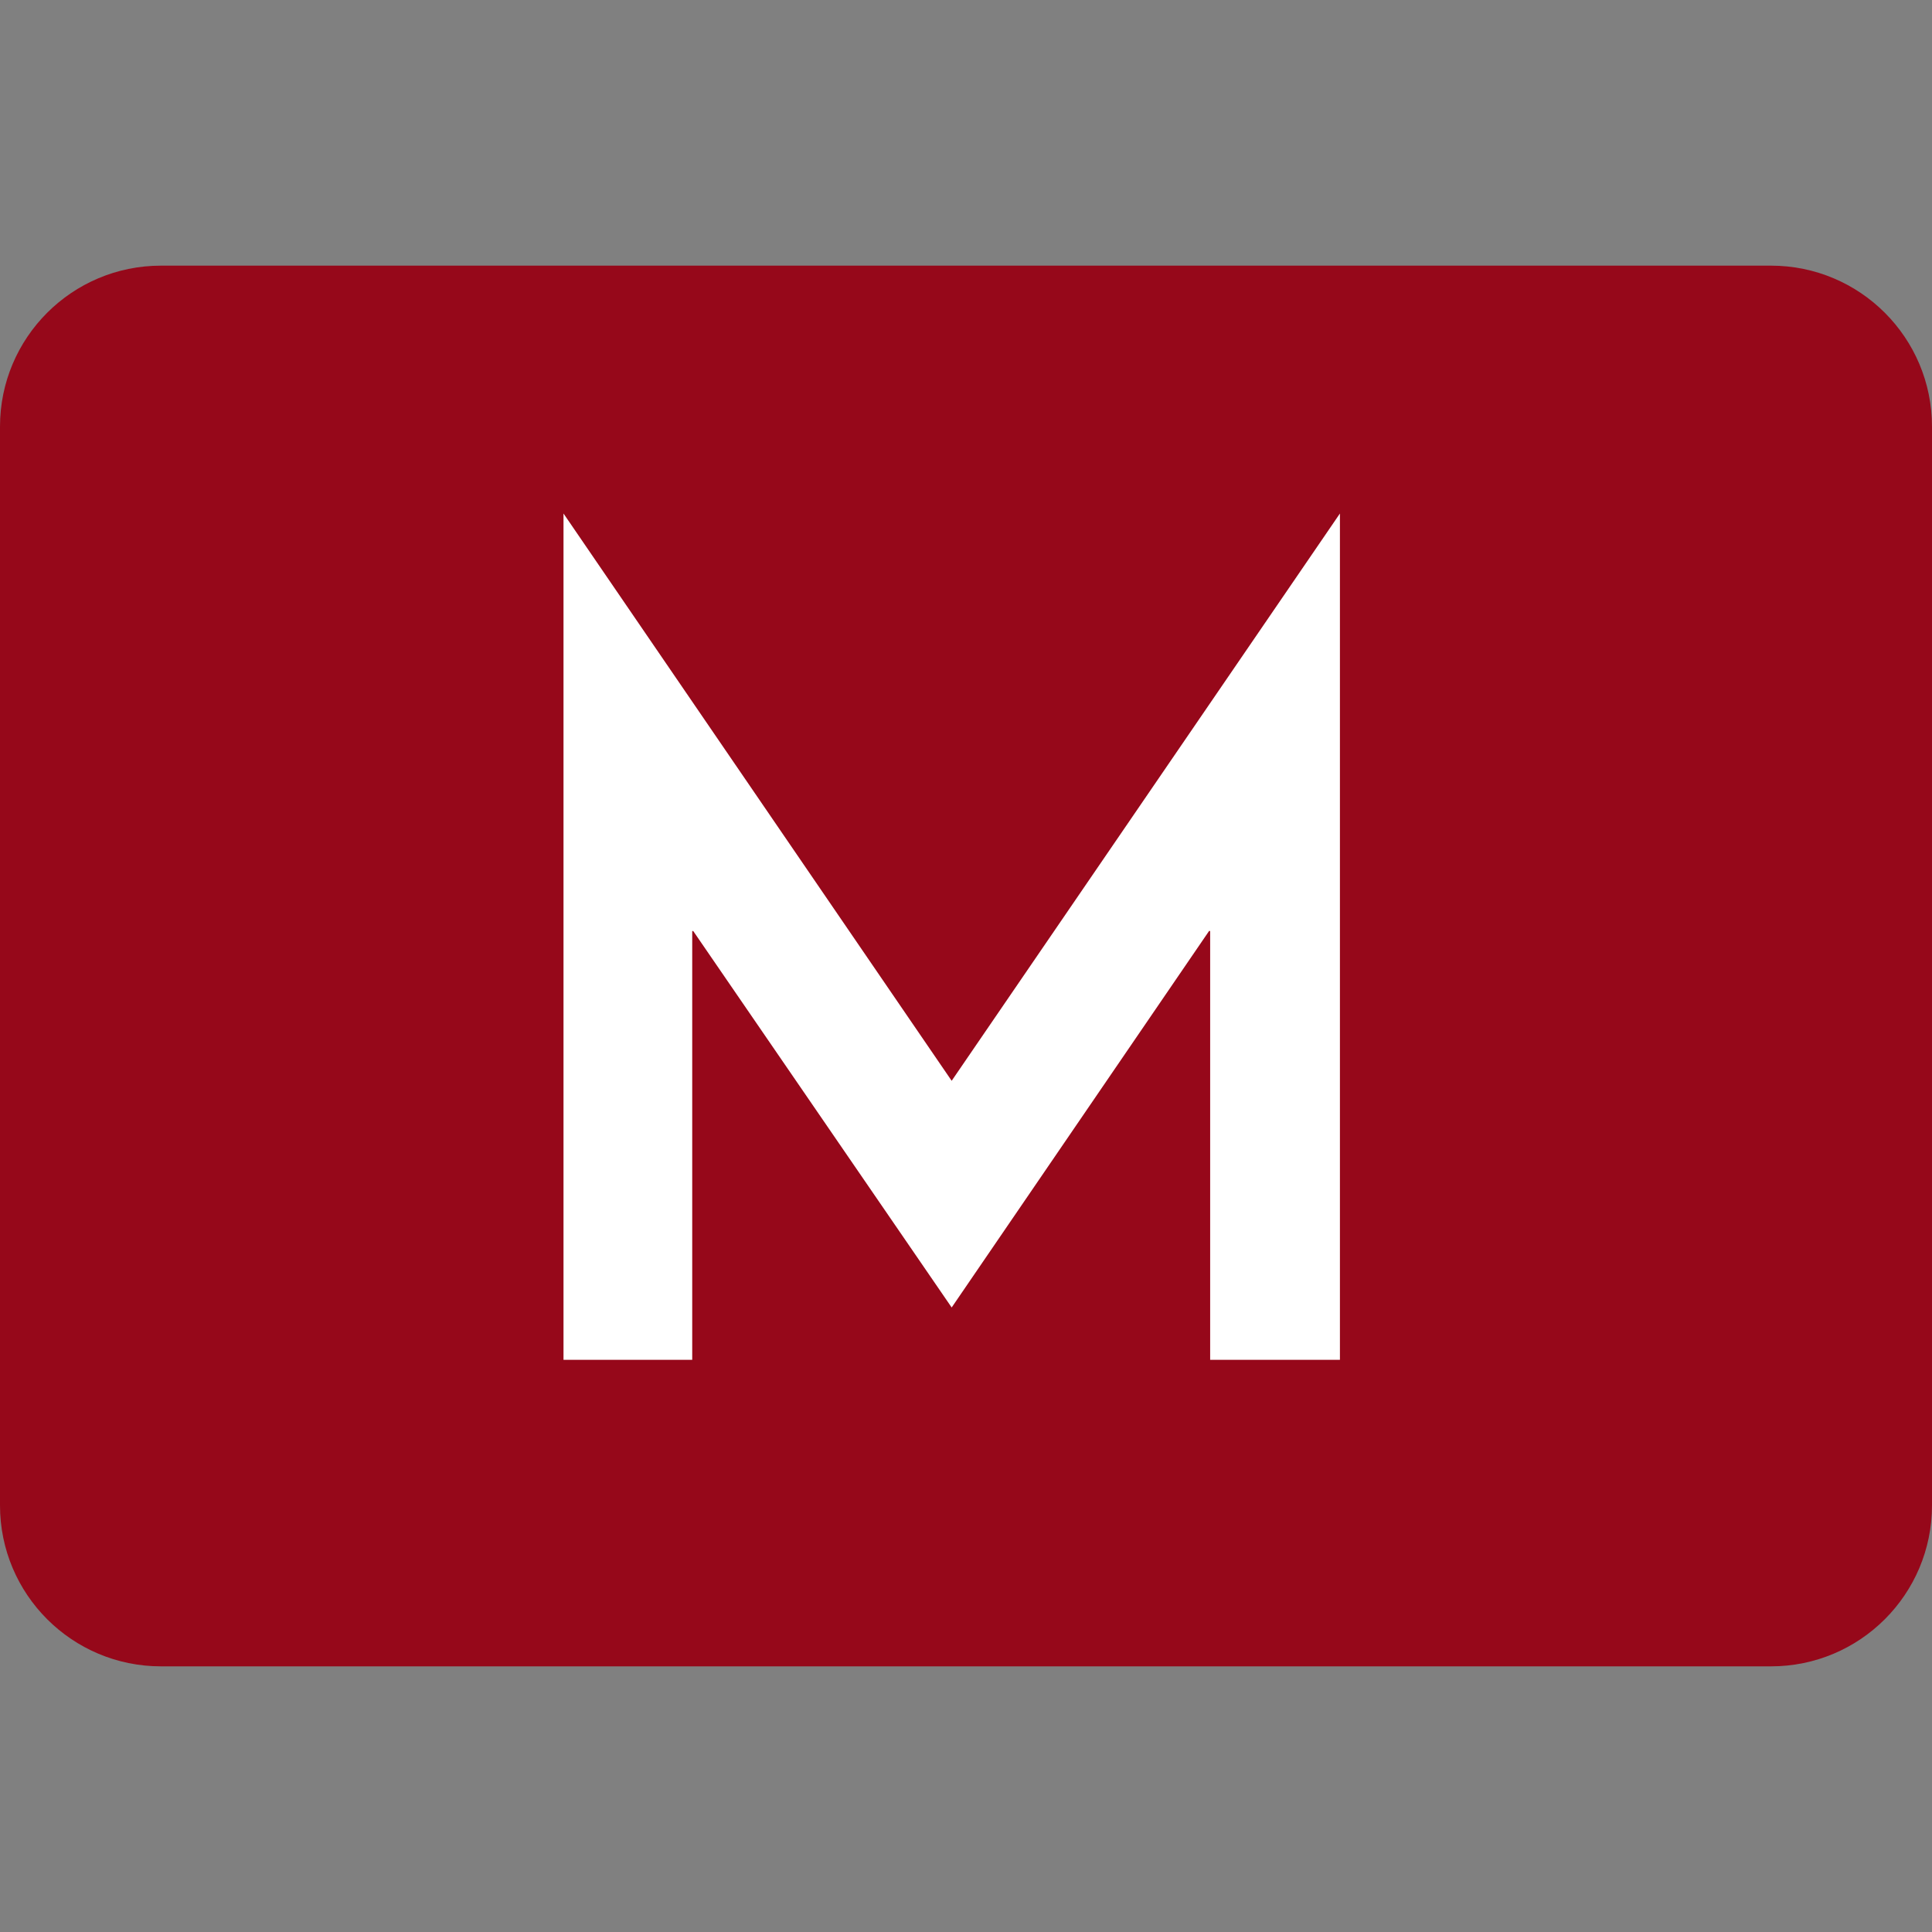 <svg width="24" height="24" viewBox="0 0 24 24" fill="none" xmlns="http://www.w3.org/2000/svg">
<rect x="0" y="0" width="24" height="24" fill="#808080" stroke="none"/>
<path d="M-2.54715e-07 5.3C6.01996e-09 4.195 0.895 3.3 2 3.3H22C23.105 3.3 24 4.195 24 5.3C24 9.767 24 14.233 24 18.7C24 19.805 23.105 20.7 22 20.7H2C0.895 20.7 9.09285e-07 19.805 -2.7375e-07 18.7C-5.05773e-06 14.233 -1.30908e-06 9.767 -2.54715e-07 5.3Z" fill="#96081a"/>
<path d="M16.103 16.361H15.575V11.567V11.179L15.198 11.061L15.187 11.057L14.798 10.935L14.571 11.267L11.821 15.29L9.25 11.544L9.06 11.268L8.85 10.963L8.486 11.048L8.475 11.05L8.058 11.147V11.567V16.36H7.542V8.124L11.372 13.722L11.822 14.379L12.272 13.722L12.747 13.028L16.103 8.124V16.361Z" fill="white"/>
<path d="M15.561 9.869L15.14 10.485L15.352 10.551L15.364 10.555L15.561 10.617V9.869ZM8.083 9.869V10.595L8.35 10.533L8.361 10.531L8.512 10.496L8.083 9.869ZM7 6.379C8.61 8.732 10.213 11.075 11.822 13.426C13.43 11.077 15.034 8.733 16.645 6.379V16.892H15.033V11.567L15.021 11.563C13.956 13.12 12.892 14.678 11.822 16.242C10.75 14.68 9.68 13.123 8.611 11.565L8.599 11.567V16.892H7V6.379Z" fill="white"/>
</svg>
